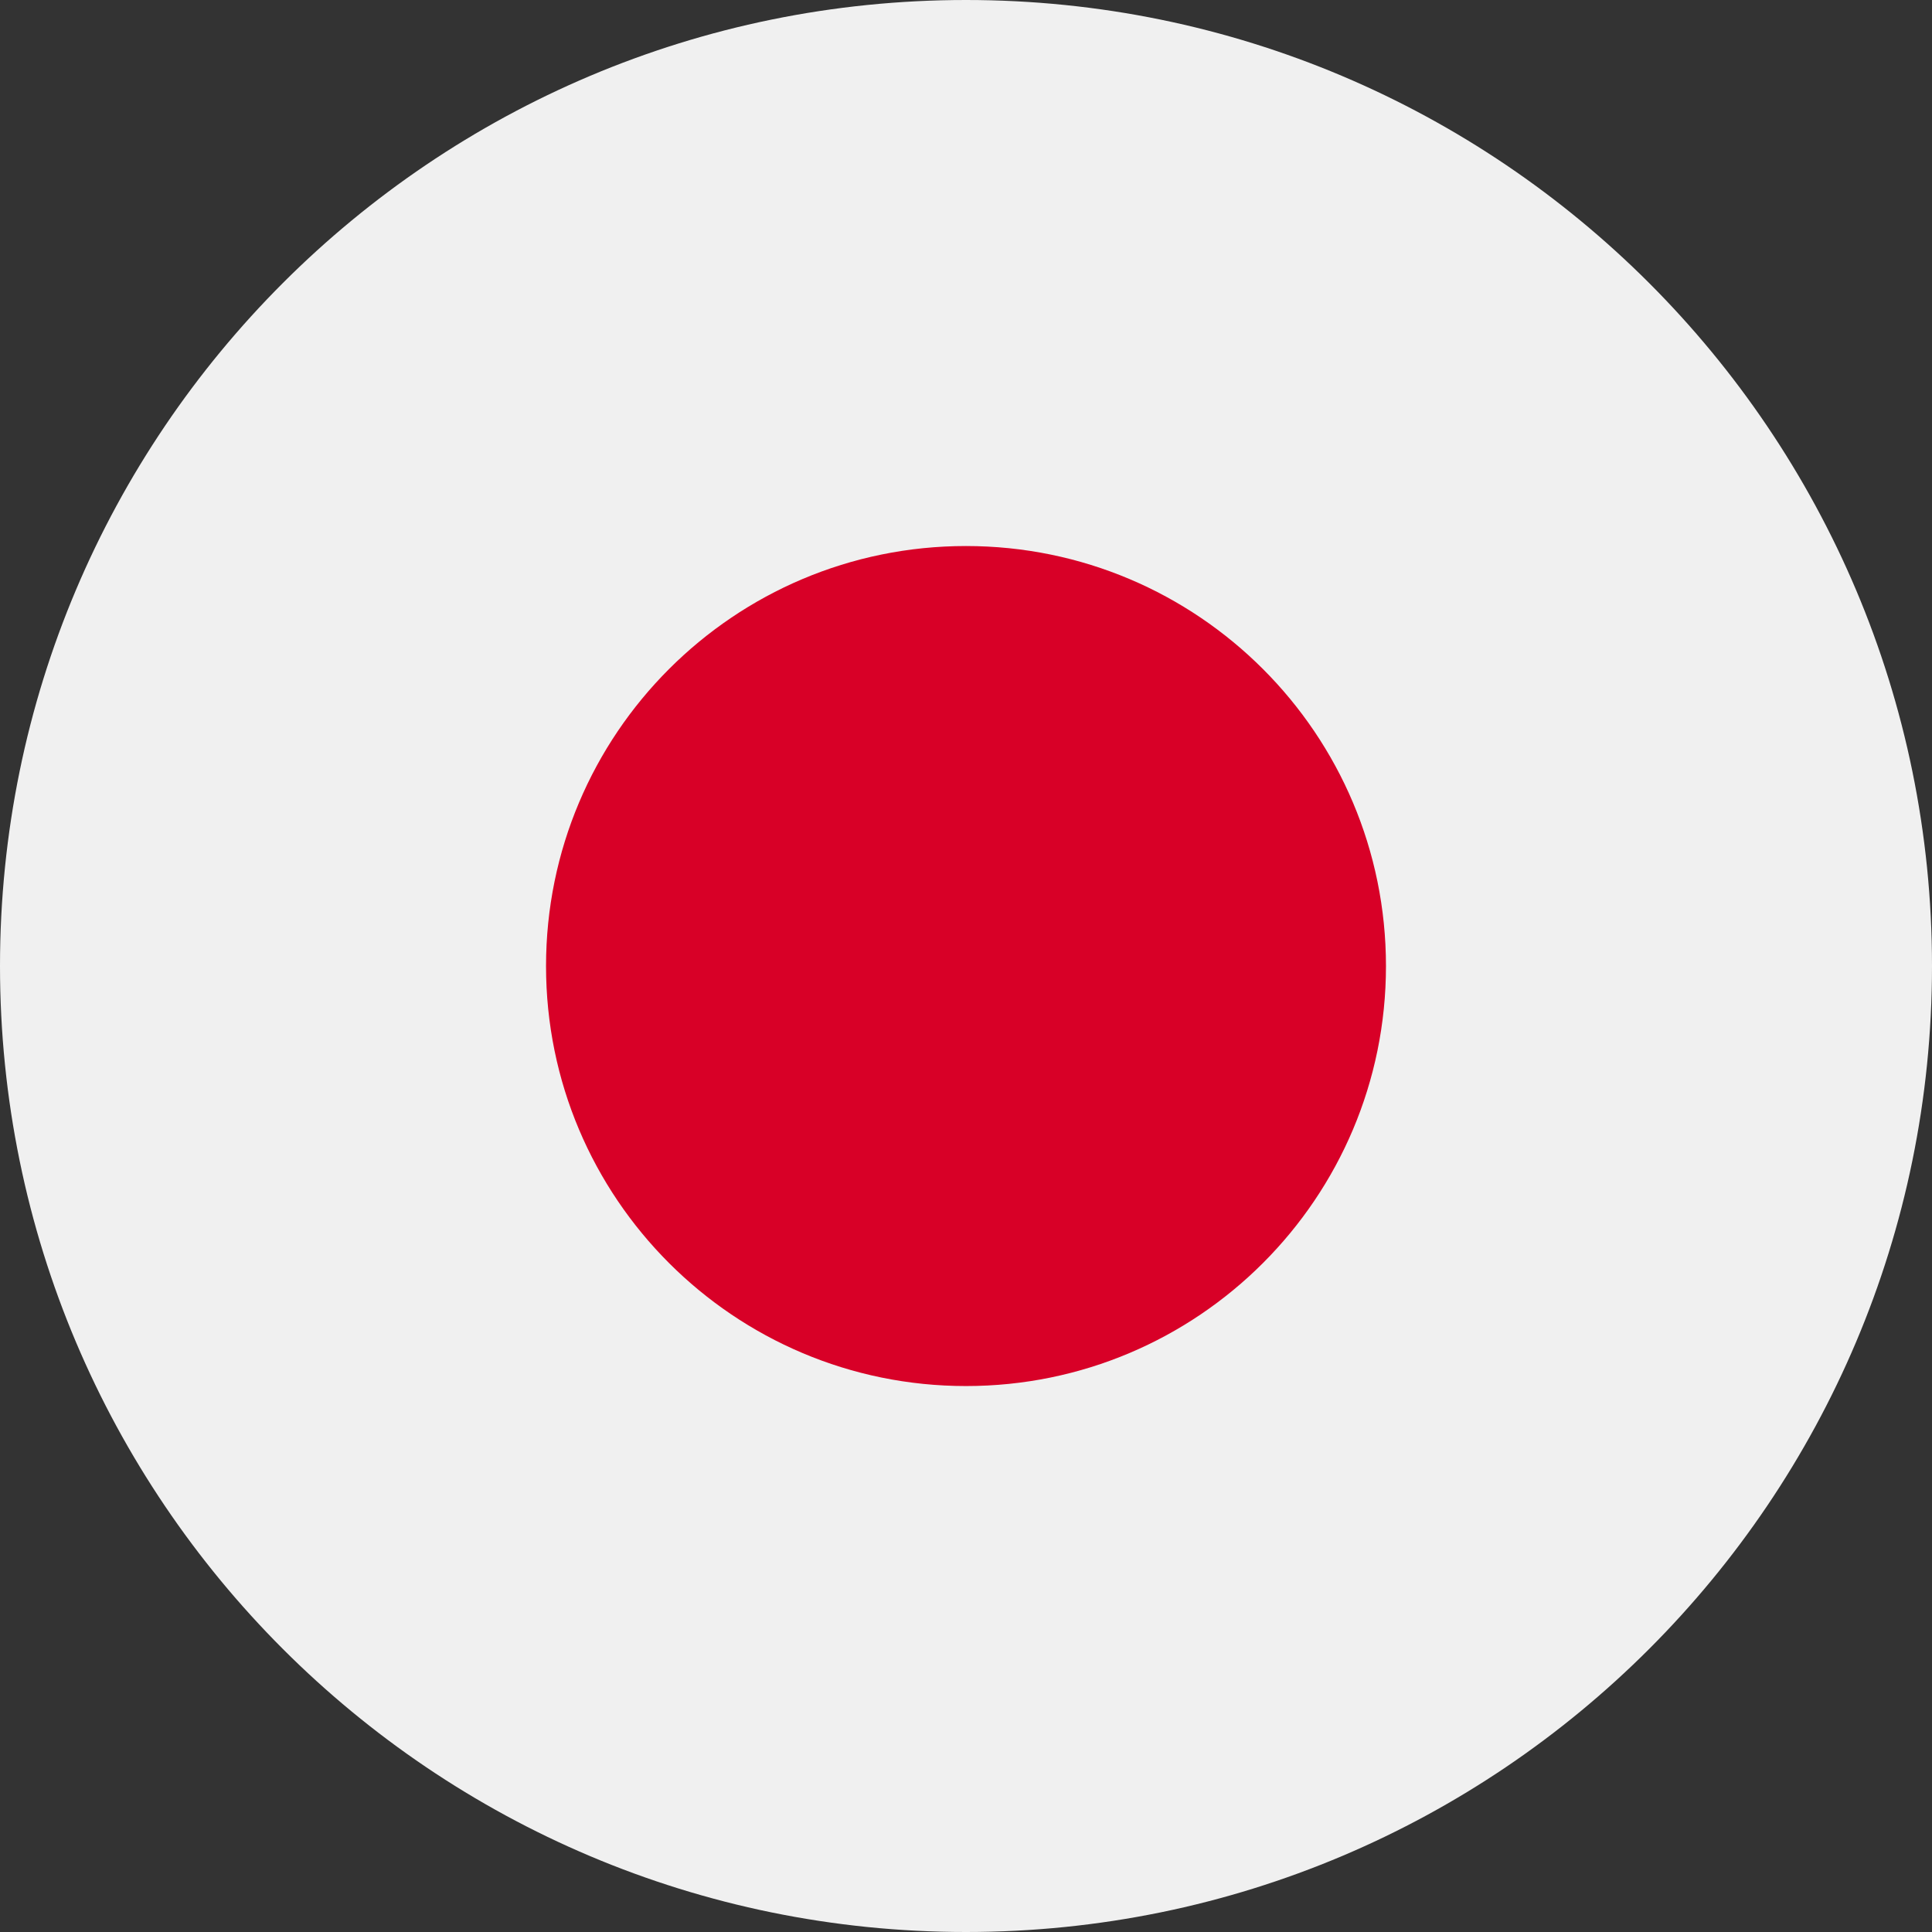 <svg width="24" height="24" viewBox="0 0 24 24" fill="none" xmlns="http://www.w3.org/2000/svg">
<rect x="0" y="0" width="24" height="24" fill="#333333" stroke="none"/>
<g clip-path="url(#clip0_10_25473)">
<path d="M12 24C18.627 24 24 18.627 24 12C24 5.373 18.627 0 12 0C5.373 0 0 5.373 0 12C0 18.627 5.373 24 12 24Z" fill="#F0F0F0"/>
<path d="M12 17.218C14.882 17.218 17.217 14.882 17.217 12.001C17.217 9.119 14.882 6.783 12 6.783C9.118 6.783 6.783 9.119 6.783 12.001C6.783 14.882 9.118 17.218 12 17.218Z" fill="#D80027"/>
</g>
<defs>
<clipPath id="clip0_10_25473">
<rect width="24" height="24" fill="white"/>
</clipPath>
</defs>
</svg>
